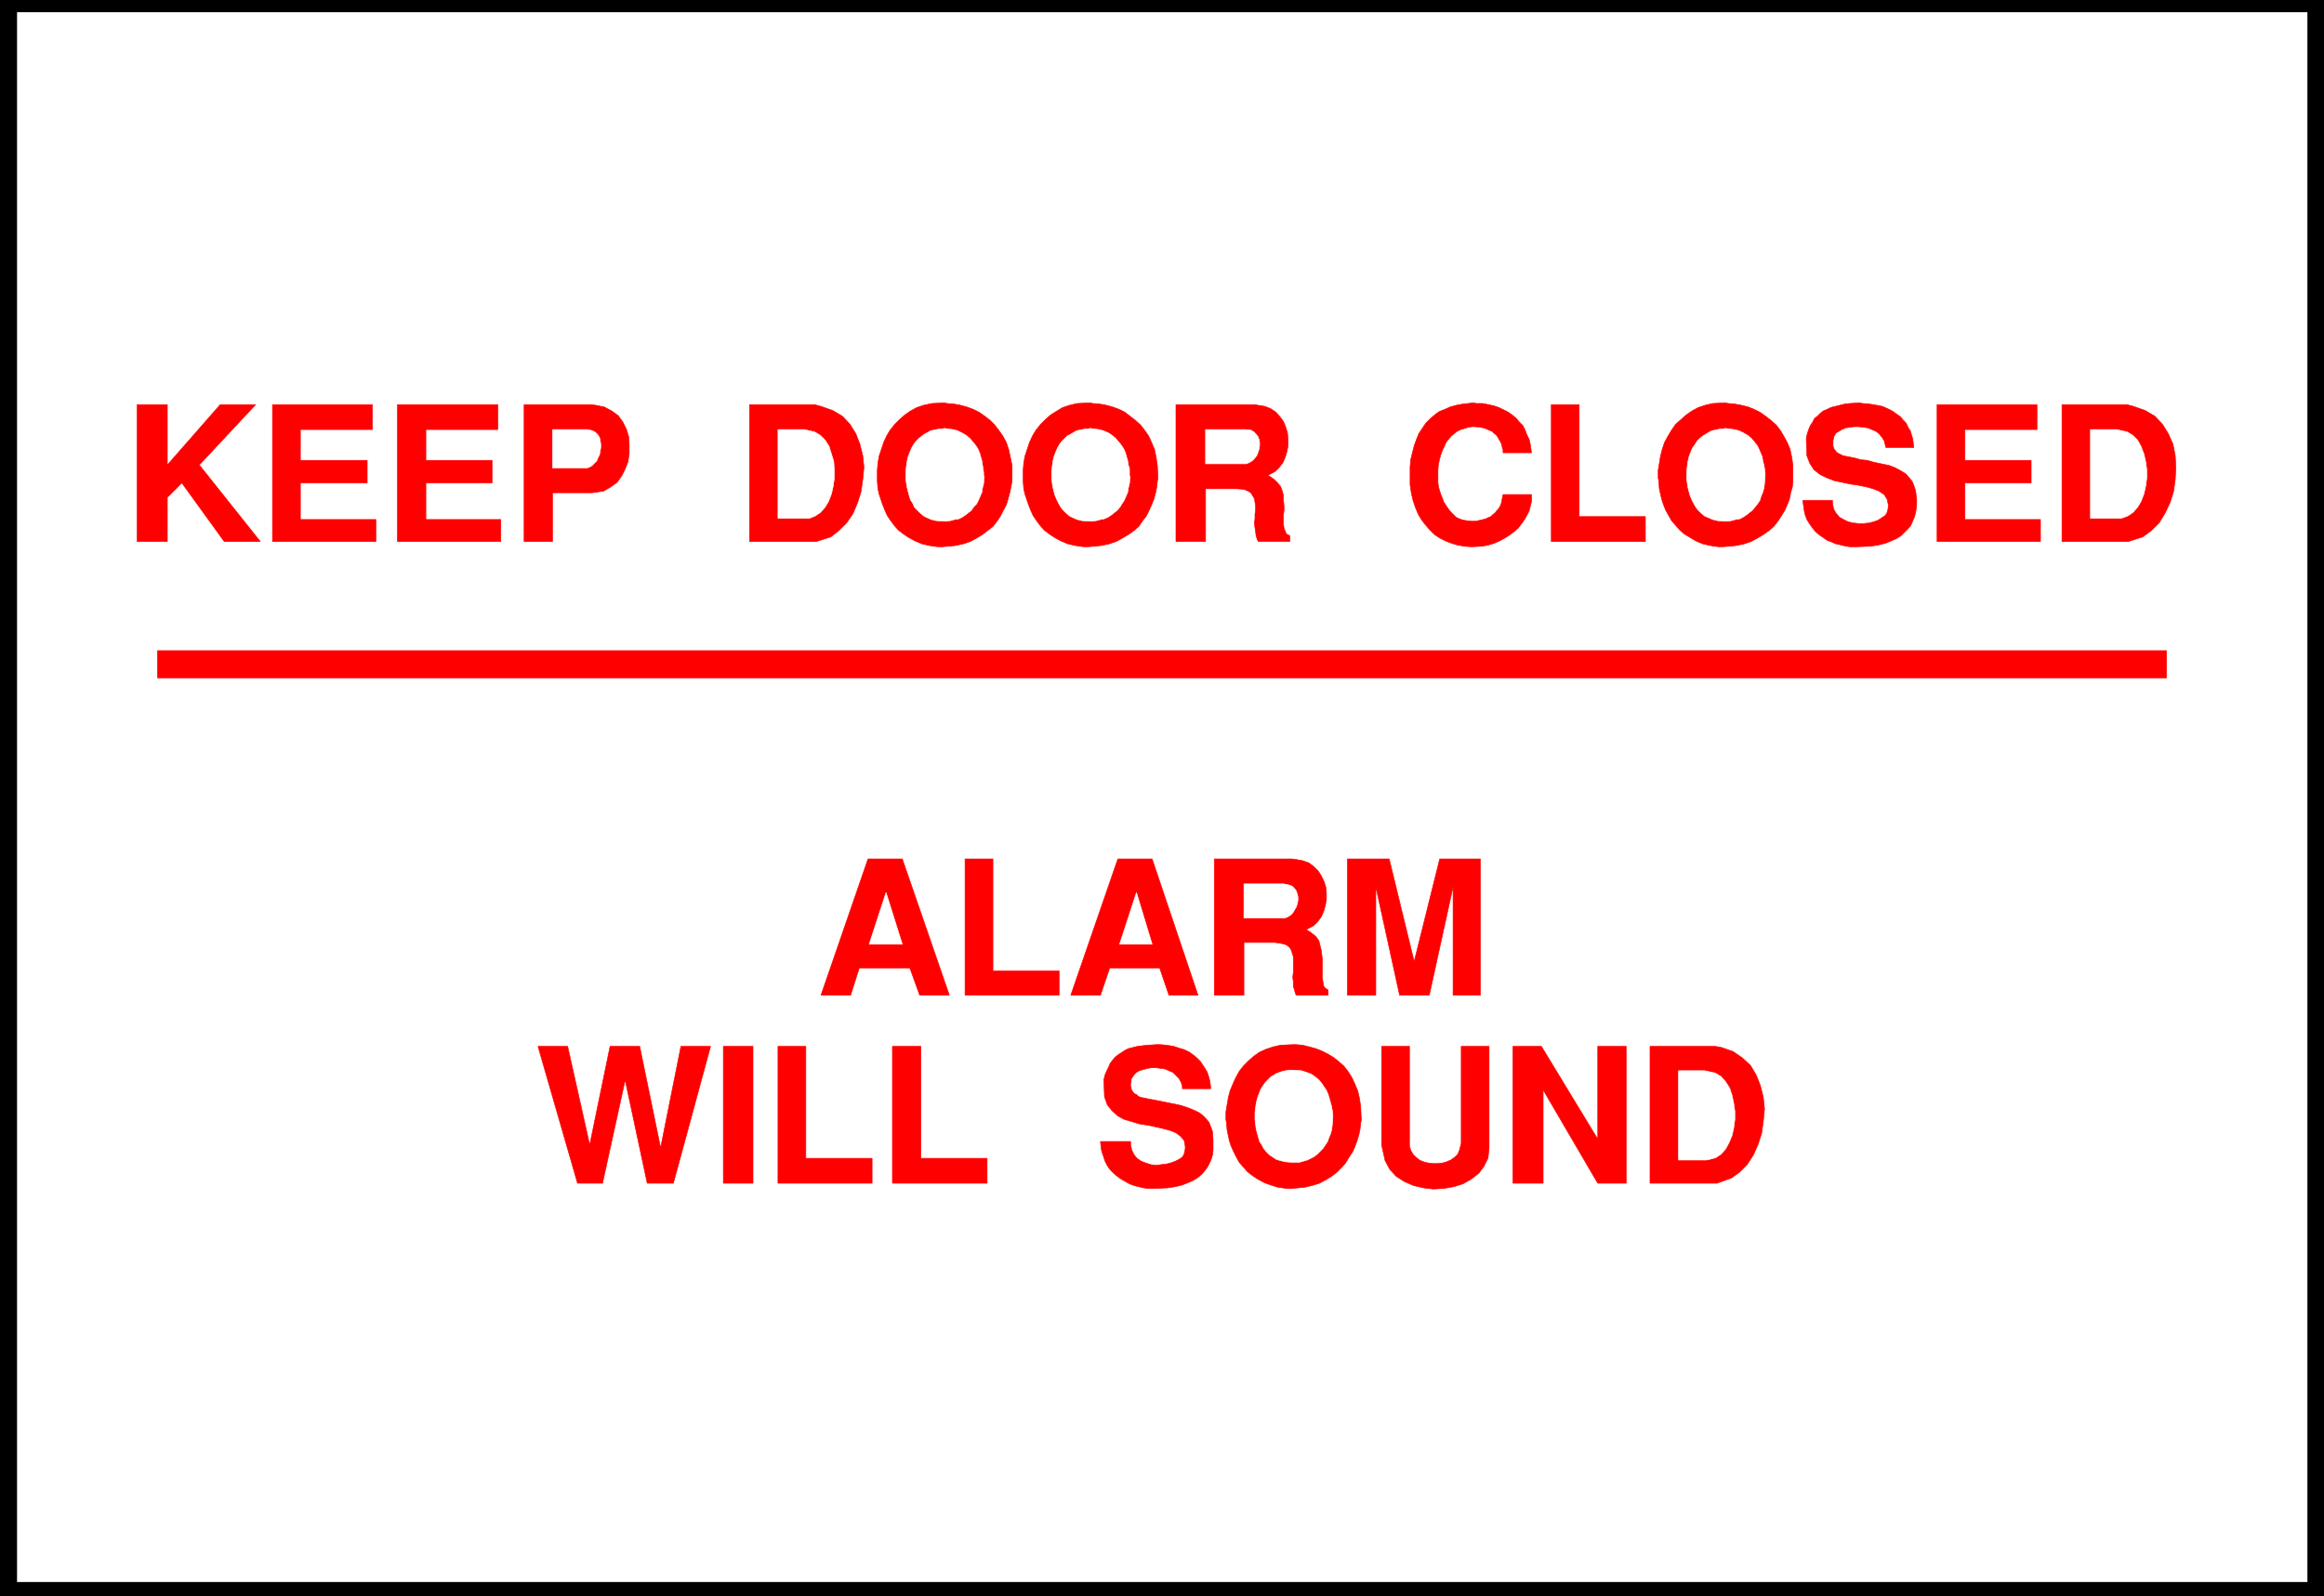 <svg width="3996.021" height="2744.786" viewBox="0 0 2997.016 2058.59" xmlns="http://www.w3.org/2000/svg"><rect x="0" y="0" width="2997.016" height="2058.59" fill="#333333" stroke="none"/><defs><clipPath id="a"><path d="M0 0h2998v2058.59H0Zm0 0"/></clipPath><clipPath id="b"><path d="M0 0h2997.016v2058.59H0Zm0 0"/></clipPath></defs><g clip-path="url(#a)"><path style="fill:#fff;fill-opacity:1;fill-rule:nonzero;stroke:none" d="M0 2059.566h2997.016V-1.98H0Zm0 0"/></g><g clip-path="url(#b)"><path style="fill:#fff;fill-opacity:1;fill-rule:evenodd;stroke:#fff;stroke-width:.19;stroke-linecap:square;stroke-linejoin:bevel;stroke-miterlimit:10;stroke-opacity:1" d="M0-.25h766.5V527H0Zm0 0" transform="matrix(3.91 0 0 -3.91 0 2058.59)"/><path style="fill:#000;fill-opacity:1;fill-rule:evenodd;stroke:#000;stroke-width:.19;stroke-linecap:square;stroke-linejoin:bevel;stroke-miterlimit:10;stroke-opacity:1" d="M0 527h766.5V-.25H0Zm0 0" transform="matrix(3.91 0 0 -3.91 0 2058.59)"/></g><path style="fill:#fff;fill-opacity:1;fill-rule:evenodd;stroke:#fff;stroke-width:.19;stroke-linecap:square;stroke-linejoin:bevel;stroke-miterlimit:10;stroke-opacity:1" d="M5.75 522.41h755.19V4.73H5.75Zm0 0" transform="matrix(3.91 0 0 -3.91 0 2058.59)"/><path style="fill:red;fill-opacity:1;fill-rule:evenodd;stroke:red;stroke-width:.19;stroke-linecap:square;stroke-linejoin:bevel;stroke-miterlimit:10;stroke-opacity:1" d="M51.93 311.89h662.64v-8.99H51.93ZM566.25 136.2h-22.04v45.17h21.47l2.1-.38 3.84-1.34 3.06-2.11 2.69-2.49 1.91-3.25 1.34-3.44.96-3.83.39-3.83-.39-4.02-.57-4.02-1.15-3.63-1.54-3.45-2.1-3.25-2.49-2.49-2.69-1.91zm-67.26 0v45.17h9.39l18.59-30.62v30.62h9.39V136.2h-9.39l-18.01 30.82V136.2zm-43.31 12.64v32.53h9.2v-32.92l.39-1.34.76-1.34.96-.95 1.15-.96 1.34-.57 1.53-.39 1.54-.19h1.53l1.72.19 1.35.39 1.34.57 1.34.96.96.95.57 1.34.58 2.3v31.96h9.19v-33.68l-.38-3.26-1.34-2.68-1.72-2.29-2.5-1.92-2.68-1.53-3.06-.95-3.26-.58-3.45-.19-3.26.38-3.26.77-3.06 1.34-2.69 1.72-2.1 2.3-1.54 2.87zm-51.16 7.27-.19 1.15v2.48l.38 2.3.39 2.3.57 2.29.96 2.3.96 2.11 1.15 2.1 1.34 1.72 1.72 1.73 1.73 1.53 1.91 1.34 2.11.95 2.3.77 2.49.57 4.03.19h1.15l2.1-.19 2.3-.57 2.11-.58 1.92-.76 1.91-.96 1.92-1.15 1.72-1.34 1.73-1.53 1.34-1.72 1.34-2.1.96-2.11.96-2.3.57-2.48.39-2.68.19-4.41-.19-.95-.2-1.92-.38-1.91-.57-1.91-.77-2.11-.77-1.72-1.15-1.72-1.15-1.92-1.34-1.53-1.53-1.53-1.73-1.34-1.91-1.15-2.11-1.15-2.49-.76-2.49-.58-4.22-.38h-1.53l-2.88.38-2.49.77-2.1.77-2.11 1.14-1.73 1.15-1.72 1.34-1.34 1.53-1.34 1.53-.96 1.73-.96 1.91-.77 1.72-.57 1.73-.38 1.72-.39 1.91zm-41.58-6.13h9.96v-1.14l.39-1.73.76-1.53.96-1.15 1.34-.95 1.53-.58 1.73-.57 1.72-.19 1.54.19 1.72.19 1.53.38 1.54.58 1.15.57 1.15.77.57.95.38 1.73v.95l-.38 1.92-1.15 1.34-1.53 1.14-1.92.77-2.11.57-2.49.58-2.68.57-2.68.39-2.49.76-2.69.77-2.1 1.14-1.92 1.73-1.53 1.91-.96 2.68-.19 4.98v.76l.38 1.53.58 1.34.57 1.15.58 1.34.76.96.77.95.96.77 1.15.76 1.15.77 1.15.57 1.53.39 1.53.38 1.53.19 1.92.19 2.88.19h1.15l2.1-.19 2.3-.38 1.73-.57 1.91-.58 1.54-.76 1.34-.96 1.15-.96 1.15-1.15.76-1.14.77-1.15.77-1.34.38-1.15.38-1.34.19-1.15.2-1.72h-9.39v.76l-.39 1.34-.76 1.34-1.92 1.92-1.34.57-1.34.58-1.34.19-1.54.19h-1.53l-1.34-.19-1.34-.39-1.34-.38-.96-.57-.77-.77-.76-1.15-.2-.19v-.95l-.19-.58v-.96l.19-.38v-.57l.39-.58.19-.38.57-.57.58-.19.57-.58.77-.38 1.15-.19 1.72-.39 1.15-.19 1.92-.38 1.92-.38 1.91-.39 1.92-.38 1.72-.38 1.73-.57 1.53-.58 1.34-.57 1.54-.77 1.15-.96.95-.95.96-1.15.58-1.53.57-1.53.19-2.87v-3.26l-.19-1.53-.38-1.34-.58-1.34-.57-1.15-.96-1.34-.96-1.14-1.34-1.15-1.53-.96-1.73-.76-1.91-.77-2.3-.57-2.49-.39-4.22-.19h-2.3l-1.53.19-1.54.39-1.53.38-1.53.57-1.34.77-1.34.76-1.35.96-1.14.96-1.15 1.15-.96 1.34-.77 1.53-.57 1.72-.58 1.72zm-68.6-13.78v45.17h9.39v-36.94h21.84v-8.23zm-37.75 0v45.17h9.19v-36.94h21.85v-8.23zm-18.02 0v45.17h9.78V136.2zm-48.09 0-13.04 45.17h9.78l7.28-32.53 6.71 32.53h9.77l6.9-33.49 6.7 33.49h9.78l-12.27-45.17h-8.62l-7.28 34.07-7.47-34.07zm253.9 62.01v44.98h13.8l8.24-33.88 8.43 33.88h13.41v-44.98h-9.01V234l-7.85-35.79h-9.78L453.77 234v-35.79zm-43.88 0v44.98h25.67l1.35-.2 2.1-.38 2.11-.76 1.53-1.15 1.54-1.53.96-1.53.95-1.92.58-1.91.19-2.11v-1.91l-.38-2.11-.58-1.91-.76-1.72-1.15-1.53-1.35-1.34-2.49-1.34.77-.39 1.34-.95 1.15-.96.96-1.34.38-1.53.39-1.53.19-1.53.19-1.53v-6.13l.19-1.34.19-1.15.38-.76 1.15-.77v-1.72h-10.34l-.39.38-.38 1.34-.38 1.34v1.53l-.19 1.34.19 1.54v5.35l-.39 1.15-.38 1.15-.57.77-.96.76-1.34.38-2.49.39h-10.16v-17.42zm-47.34 0 15.53 44.98h11.3l15.14-44.98h-9.58l-3.07 9H366l-3.06-9zm-34.87 0v44.98h9.2v-36.94h21.84v-8.04zm-47.52 0 15.52 44.98h11.3l15.53-44.98h-9.78l-3.26 9h-16.67l-2.87-9zm431.15 149.66h-21.84v45.16h21.46l2.11-.57 3.83-1.34 3.26-1.91 2.49-2.68 1.91-3.06 1.54-3.45.76-3.83.2-3.82-.2-4.02-.57-4.02-1.15-3.64-1.73-3.63-1.91-3.07-2.49-2.48-2.88-2.11zm-63.04 0v45.16h32.96v-8.22h-23.76v-10.15h21.84v-7.46h-21.84v-12.06h24.91v-7.27zm-44.27 13.59h9.78v-.96l.38-1.91.76-1.34 1.15-1.34 1.35-.77 1.53-.76 1.72-.39 1.73-.19h1.72l1.73.19 1.53.39 1.53.57 1.15.77 1.15.76.58.96.38 1.53v1.15l-.38 1.72-.96 1.53-1.72 1.15-1.92.76-2.11.58-2.68.57-2.68.39-2.69.57-2.68.57-2.49.96-2.3 1.15-1.92 1.53-1.34 2.11-.96 2.48-.19 5.17v.77l.39 1.53.38 1.15.57 1.34.77 1.14.57 1.15.96.77.96.95.96.77 1.34.57 1.15.58 1.53.38 1.54.38 1.53.39 1.72.19 3.07.19 1.15-.19 2.3-.19 2.3-.39 1.91-.38 1.73-.76 1.53-.77 1.34-.96 1.35-.95.95-1.15.96-.96.58-1.34.76-1.15.39-1.34.38-1.15.19-1.33.19-1.73h-9.2l-.19.77-.38 1.53-.77 1.15-.95 1.15-.96.76-1.34.58-1.35.57-1.53.19-1.53.19h-1.53l-1.35-.19-1.34-.19-1.34-.57-.96-.58-.96-.57-.76-1.34v-.58l-.19-.38v-2.1l.19-.39.19-.57.38-.38.39-.58.57-.38.77-.38.76-.39.96-.19 1.92-.38.96-.19 2.1-.58 2.11-.19 1.92-.57 1.72-.38 1.92-.39 1.72-.38 1.54-.57 1.53-.77 1.34-.77 1.15-.76.96-1.15.96-1.15.57-1.34.58-1.72.38-2.87v-1.91l-.38-2.68-.39-1.34-.57-1.34-.58-1.34-.95-1.15-2.3-2.3-1.54-.95-1.72-.77-1.92-.76-2.3-.58-2.49-.38-4.4-.19h-2.5l-1.34.19-1.53.38-1.73.38-1.34.58-1.53.57-1.34.96-1.15.76-1.34 1.15-.96 1.15-.96 1.34-.96 1.53-.57 1.53-.38 1.73zm-47.52 6.31-.19 1.15v2.49l.38 2.3.38 2.29.58 2.3.77 2.3 1.15 2.1 1.15 1.91 1.34 1.92 1.72 1.53 1.73 1.53 1.91 1.34 2.11 1.15 2.3.76 2.49.58 4.02.19 1.15-.19 2.11-.19 2.11-.39 2.3-.57 1.92-.77 1.91-.95 1.92-1.34 1.72-1.34 1.73-1.53 1.34-1.73 1.15-1.91 1.15-2.1.96-2.3.57-2.68.38-2.68v-5.17l-.19-1.91-.57-1.91-.39-2.11-.76-1.91-.77-1.73-1.15-1.91-1.15-1.72-1.34-1.72-1.53-1.34-1.92-1.34-1.91-1.15-2.11-1.15-2.3-.77-2.68-.57-4.22-.38h-1.53l-2.69.38-2.49.57-2.3.96-1.91 1.15-1.92 1.15-1.53 1.34-1.34 1.53-1.34 1.53-.96 1.72-.96 1.72-.77 1.92-.57 1.72-.39 1.72-.38 1.72zm-35.45-19.9v45.16h9.2V356.1h21.84v-8.23zm-46.57 23.16v1.34l.2 2.48.57 2.3.58 2.3.76 2.1.77 1.92 1.15 1.72 1.15 1.72 1.34 1.34 1.53 1.34 1.54 1.15 1.91.76 1.73.77 2.1.57 2.11.39 3.45.38.96-.19h2.11l1.91-.39 1.73-.38 1.72-.57 1.54-.77 1.53-.76 1.34-.96 1.34-1.15.96-1.15 1.15-1.14.77-1.54.57-1.53.77-1.53.38-1.72.38-2.68h-9.39v.96l-.19.57-.19.77-.19.76-.38.77-.39.57-.38.77-.58.76-.76.58-.58.57-.96.38-.76.39-1.15.38-.96.19-1.92.19h-.76l-1.34-.19-1.15-.38-1.34-.38-1.15-.58-.96-.76-.96-.77-.96-1.15-.77-.95-.57-1.34-.58-1.15-.57-1.53-.38-1.34-.39-1.73-.19-1.72v-4.59l.19-1.34.39-1.34.38-1.15.57-1.34.39-1.15.76-1.15.77-1.14.77-.96.76-.77.96-.95 1.15-.58 1.15-.38 1.15-.19 1.92-.19h1.15l.76.19.96.19.77.19.77.19.76.39.96.38.57.57.77.58.58.76.57.58.58.95.38.96.19.96.38 1.91h9.39v-2.3l-.38-1.53-.38-1.53-.77-1.53-.77-1.34-.95-1.34-1.15-1.53-1.35-1.15-1.53-1.15-1.53-.95-1.73-.96-1.72-.76-1.92-.58-1.91-.38-3.07-.19h-1.15l-2.11.19-2.1.38-1.92.58-1.92.76-1.91.96-1.73 1.15-1.53 1.53-1.34 1.53-1.34 1.72-1.15 1.91-.96 2.3-.77 2.3-.57 2.49-.39 2.67zm-77.22-23.16v45.16h25.87l3.45-.57 1.91-.76 1.73-1.15 1.34-1.53 1.15-1.54.77-1.91.57-1.91.19-2.11v-2.1l-.38-1.92-.58-1.91-.76-1.72-1.15-1.53-1.34-1.34-2.49-1.34.76-.39 1.34-.95 1.15-1.15.96-1.15.58-1.53.38-1.53v-1.53l.19-1.73v-1.53l-.19-1.72v-2.87l.19-1.34.38-.96.39-.95 1.15-.58v-1.91h-10.35l-.38.57-.39 1.34-.19 1.34-.19 1.34-.19 1.53.19 1.34v1.53l.19 1.34v1.53l-.19 1.15-.19 1.15-.58.96-.57.96-.96.57-1.34.57-2.49.19h-10.16v-17.41zm-50.4 19.9v3.64l.19 2.3.39 2.29.76 2.3.77 2.3.96 2.1 1.15 1.91 1.53 1.92 1.53 1.53 1.73 1.53 2.11 1.34 1.91 1.15 2.3.76 2.49.58 4.22.19.96-.19 2.3-.19 2.1-.39 2.11-.57 2.11-.77 1.92-.95 1.72-1.34 1.73-1.34 1.72-1.53 1.34-1.73 1.34-1.91.96-2.1.96-2.3.57-2.68.39-2.68.19-4.21-.19-.96-.19-1.91-.39-1.91-.57-2.11-.77-1.91-.77-1.73-.95-1.91-1.35-1.72-1.15-1.72-1.53-1.34-1.91-1.34-1.92-1.15-2.11-1.15-2.3-.77-2.68-.57-4.22-.38h-1.53l-2.68.38-2.49.57-2.3.96-2.11 1.15-1.73 1.15-1.72 1.34-1.34 1.53-1.15 1.53-1.15 1.72-.77 1.72-.76 1.92-.58 1.72-.57 1.72-.39 1.72zm-48.1 0v3.64l.2 2.3.38 2.29.77 2.3.76 2.3.96 2.1 1.15 1.91 1.53 1.92 1.54 1.53 1.72 1.53 1.92 1.34 2.1 1.15 2.3.76 2.69.58 4.02.19.96-.19 2.3-.19 2.11-.39 2.1-.57 2.11-.77 1.92-.95 1.91-1.34 1.73-1.34 1.53-1.53 1.34-1.73 1.34-1.91 1.15-2.1.77-2.3.58-2.68.57-2.68v-5.17l-.38-1.91-.39-1.91-.57-2.11-.58-1.91-.95-1.73-.96-1.91-1.15-1.72-1.34-1.72-1.73-1.34-1.72-1.34-1.92-1.15-2.11-1.15-2.3-.77-2.68-.57-4.21-.38h-1.54l-2.68.38-2.49.57-2.3.96-2.11 1.15-1.72 1.15-1.73 1.34-1.34 1.53-1.15 1.53-1.15 1.72-.77 1.72-.76 1.92-.58 1.72-.57 1.72-.38 1.72zm-20.12-19.9H247.2v45.16h21.46l2.11-.57 3.83-1.34 3.26-1.91 2.49-2.68 1.91-3.06 1.34-3.45.96-3.83.39-3.82-.39-4.02-.57-4.02-1.15-3.64-1.53-3.63-2.11-3.07-2.49-2.48-2.69-2.11zm-96.38 0v45.16h22.03l1.54-.19 2.87-.57 2.49-1.34 2.11-1.53 1.53-2.11 1.15-2.29.77-2.49.19-2.68v-2.87l-.38-2.68-.96-2.49-1.15-2.29-1.53-2.11-2.11-1.53-2.3-1.34-3.83-.57h-13.03v-16.08zm-41.78 0v45.16h33.15v-8.22h-23.76v-10.15h21.85v-7.46h-21.85v-12.06h24.72v-7.27zm-41.2 0v45.16h32.96v-8.22H99.07v-10.15h22.04v-7.46H99.07v-12.06h24.91v-7.27zm-44.65 0v45.16h9.97v-19.9l17.44 19.9h11.68l-18.58-19.9 20.12-25.26H73.97L59.98 367.2l-4.79-4.79v-14.54zm0 0" transform="matrix(3.91 0 0 -3.91 0 2058.59)"/><path style="fill:#fff;fill-opacity:1;fill-rule:evenodd;stroke:#fff;stroke-width:.19;stroke-linecap:square;stroke-linejoin:bevel;stroke-miterlimit:10;stroke-opacity:1" d="M553.6 143.86h9.2l.96.19 2.11.58 1.72 1.14 1.54 1.73 1.15 2.1.95 2.3.58 2.49.38 2.87v2.68l-.38 2.67-.58 2.68-.76 2.3-1.34 2.11-1.54 1.72-1.91 1.15-3.45.76h-8.63zm-139.69 15.69v-2.29l.19-1.53.19-1.54.39-1.53.38-1.34.38-1.34.77-1.14.57-1.15.96-1.15.96-.96 1.15-.76 1.15-.77 1.34-.38 1.53-.38 2.5-.2h2.1l1.34.39 1.35.38 1.15.57 1.15.58.95.76 1.92 1.92.77 1.15.76 1.14.39 1.15.57 1.34.38 1.34.2 1.53.19 2.3v1.53l-.19 1.15-.2 1.15-.38 1.34-.38 1.34-.39 1.34-.57 1.34-.77 1.14-.76 1.15-.96 1.15-1.15.96-1.34.95-1.54.58-1.72.57-2.87.19h-1.35l-.95-.19-.96-.19-1.15-.38-.96-.38-.96-.58-.96-.57-.95-.96-.77-.77-.77-1.14-.76-1.15-.58-1.53-.57-1.53-.39-1.73zm-3.64 64.11h13.41l.96.39.96.57.77.77.57.95.58.96.38 1.15.19 1.15v.95l-.19.96-.38 1.15-.58.76-.77.77-.95.38-1.92.39h-13.03zm-35.45 8.43-5.56-17.04h10.73zm-82.59 0-5.56-17.04h10.92zm397.24 123.43h10.15l2.11.77 1.73 1.15 1.53 1.72 1.15 1.91.96 2.49.57 2.49.38 2.68v2.87l-.38 2.68-.57 2.49-.96 2.49-1.15 2.1-1.53 1.53-1.92 1.15-3.45.77h-8.62zm-133.18 15.51v-2.3l.19-1.53.19-1.34.38-1.53.39-1.34.57-1.34.58-1.15.76-1.34.77-.96.96-.95 1.15-.96 1.34-.57 1.34-.58 1.53-.38 2.49-.19h.77l1.34.19 1.34.38 1.35.19 1.14.58 1.15.76.96.77.96.76.96 1.15.77.96.76 1.15.39 1.34.57 1.34.38 1.34.2 1.53.19 2.29v1.34l-.19 1.34-.2 1.15-.38 1.34-.19 1.34-.58 1.34-.57 1.34-.58 1.15-.95 1.15-.96 1.14-1.15.96-1.34.77-1.54.76-1.72.39-2.88.38-.38-.19h-.96l-1.15-.19-.76-.2-1.15-.19-.96-.57-.96-.58-.96-.57-.96-.77-.95-.95-.58-.96-.96-1.34-.57-1.34-.58-1.53-.38-1.72zm-158.67 2.48h13.42l.95.39.96.57.77.77.76.95.39.96.38 1.15.19 1.15v1.15l-.19.95-.38.96-.58.76-.76.77-.96.57-1.92.2h-13.03zm-50.78-2.48v-2.3l.19-1.53.19-1.34.39-1.53.38-1.34.58-1.34.57-1.15.77-1.34.76-.96.96-.95 1.15-.96 1.15-.57 1.34-.58 1.54-.38 2.68-.19h.57l1.54.19 1.34.38 1.15.19 1.34.58 1.15.76.96.77.95.76.96 1.15.58.96.76 1.15.58 1.34.57 1.34.2 1.34.38 1.53.19 2.29-.19.39v2.29l-.38 1.15-.2 1.34-.38 1.34-.38 1.34-.58 1.34-.76 1.15-.96 1.15-.96 1.14-1.15.96-1.15.77-1.72.76-1.54.39-2.87.38-.58-.19h-.95l-.96-.19-.96-.2-.96-.19-.96-.57-.96-.58-1.14-.57-.77-.77-.96-.95-.77-.96-.76-1.34-.58-1.34-.57-1.53-.39-1.72zm-48.1 0v-2.3l.19-1.53.2-1.34.38-1.53.38-1.34.39-1.34.76-1.15.58-1.34.96-.96.95-.95 1.15-.96 1.15-.57 1.34-.58 1.54-.38 2.68-.19h.58l1.53.19 1.34.38 1.34.19 1.15.58 1.15.76.96.77.96.76.76 1.15.96.96.58 1.15.57 1.34.58 1.34.19 1.34.38 1.53.19 2.29-.19.39v.95l-.19 1.34-.19 1.15-.19 1.34-.39 1.34-.38 1.34-.58 1.34-.76 1.15-.96 1.15-.96 1.14-1.15.96-1.34.77-1.53.76-1.54.39-2.87.38-.57-.19h-.96l-.96-.19-.96-.2-.96-.19-.95-.57-1.15-.58-.77-.57-.96-.77-.96-.95-.76-.96-.77-1.34-.58-1.34-.57-1.53-.38-1.72zm-42.15-15.51h10.34l1.92.77 1.72 1.15 1.54 1.72 1.15 1.91.96 2.49.57 2.49.38 2.68v2.87l-.19 2.68-.76 2.49-.77 2.49-1.34 2.1-1.54 1.53-1.91 1.15-3.45.77h-8.62zm-74.35 16.65h11.49l.96.39.58.38.76.77.77.76.38.96.58 1.15.19 1.14.19 1.15v1.15l-.19 1.15-.19.96-.58.95-.76.77-.96.57-1.73.39h-11.49zm0 0" transform="matrix(3.91 0 0 -3.91 0 2058.59)"/></svg>
